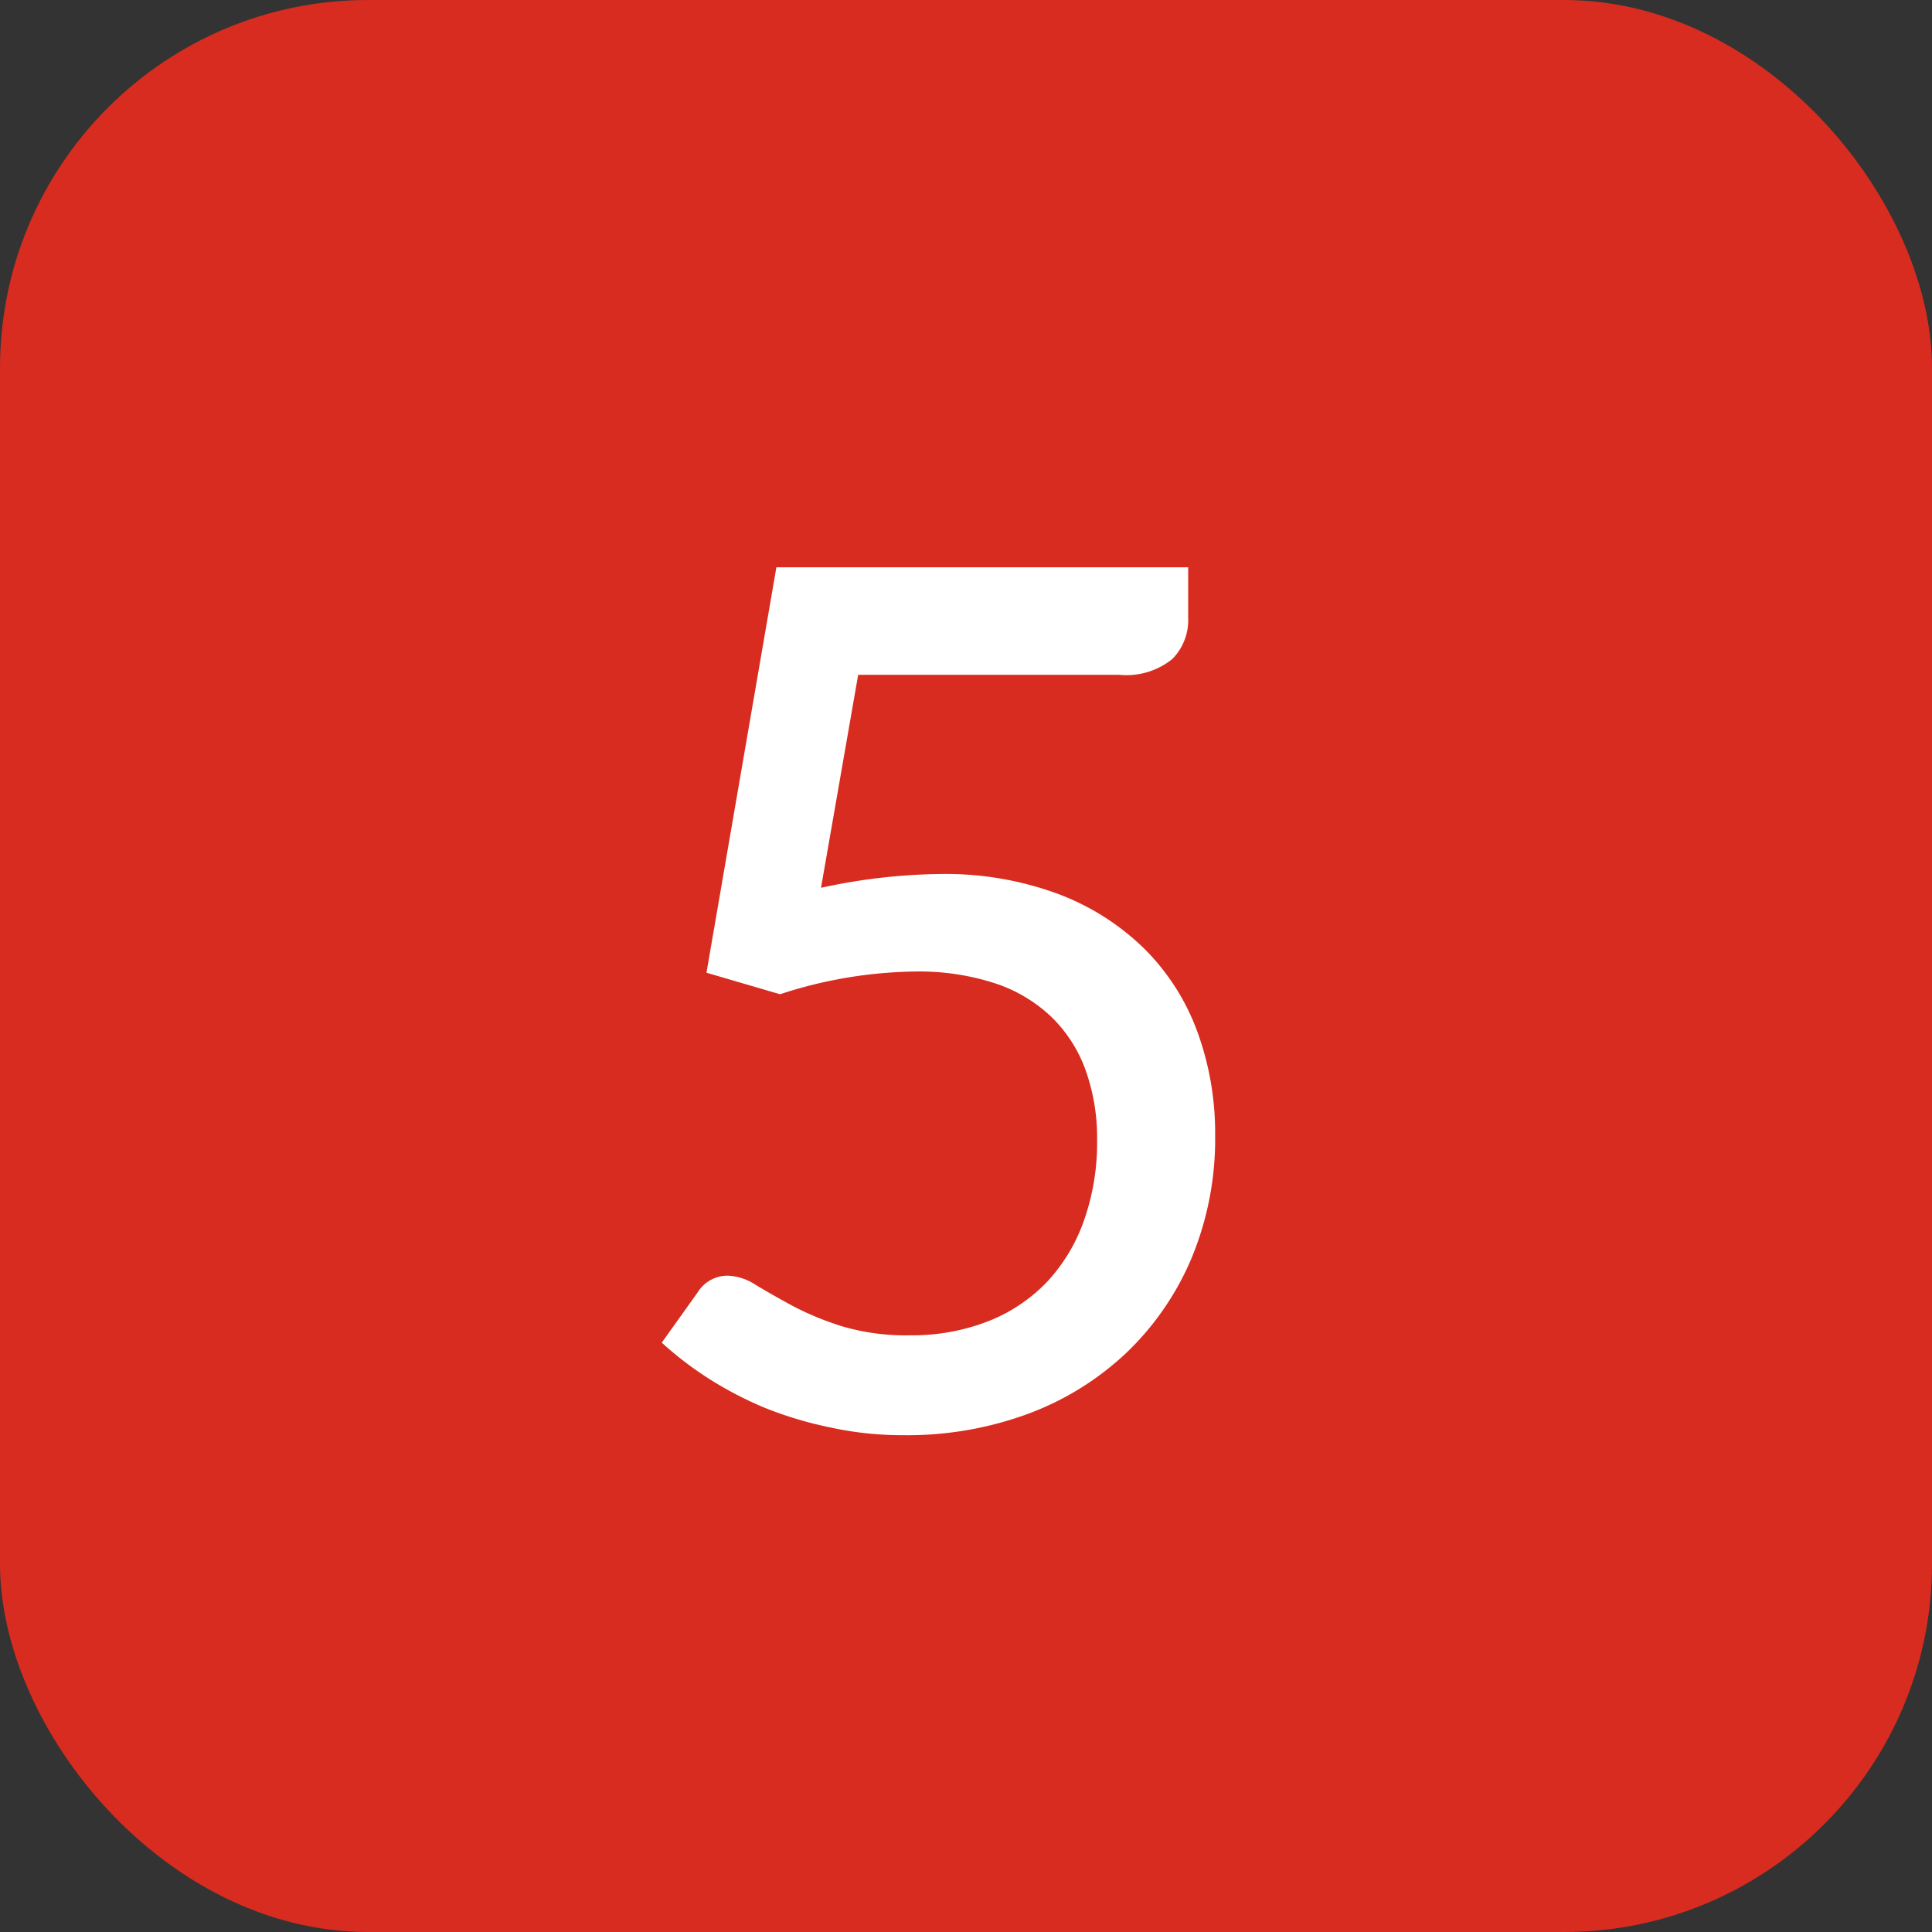 <svg xmlns="http://www.w3.org/2000/svg" width="21" height="21" viewBox="0 0 21 21"><rect x="0" y="0" width="21" height="21" fill="#333333" stroke="none"/><g transform="translate(13347.447 9962.546)"><rect width="21" height="21" rx="4" transform="translate(-13347.447 -9962.546)" fill="#d72c1f"/><path d="M2.424-5.85A6.377,6.377,0,0,1,3.718-6a3.529,3.529,0,0,1,1.287.218,2.687,2.687,0,0,1,.939.6,2.465,2.465,0,0,1,.572.9,3.2,3.2,0,0,1,.192,1.121,3.372,3.372,0,0,1-.26,1.345A3.067,3.067,0,0,1,5.733-.786a3.146,3.146,0,0,1-1.076.66A3.8,3.8,0,0,1,3.321.1a3.692,3.692,0,0,1-.8-.085A4.141,4.141,0,0,1,1.807-.2a4.01,4.01,0,0,1-.614-.322,3.791,3.791,0,0,1-.5-.384l.39-.546a.382.382,0,0,1,.331-.182.594.594,0,0,1,.3.1q.166.1.393.224a3.189,3.189,0,0,0,.539.224,2.422,2.422,0,0,0,.741.1,2.276,2.276,0,0,0,.855-.153,1.784,1.784,0,0,0,.643-.432,1.9,1.9,0,0,0,.4-.67,2.548,2.548,0,0,0,.14-.864A2.2,2.2,0,0,0,5.3-3.868a1.526,1.526,0,0,0-.371-.578,1.622,1.622,0,0,0-.617-.367,2.672,2.672,0,0,0-.864-.127,4.875,4.875,0,0,0-1.469.247l-.8-.234.76-4.407H6.415v.552a.6.6,0,0,1-.172.445.794.794,0,0,1-.575.172H2.828Z" transform="translate(-13340.947 -9947.046)" fill="#fff"/></g></svg>